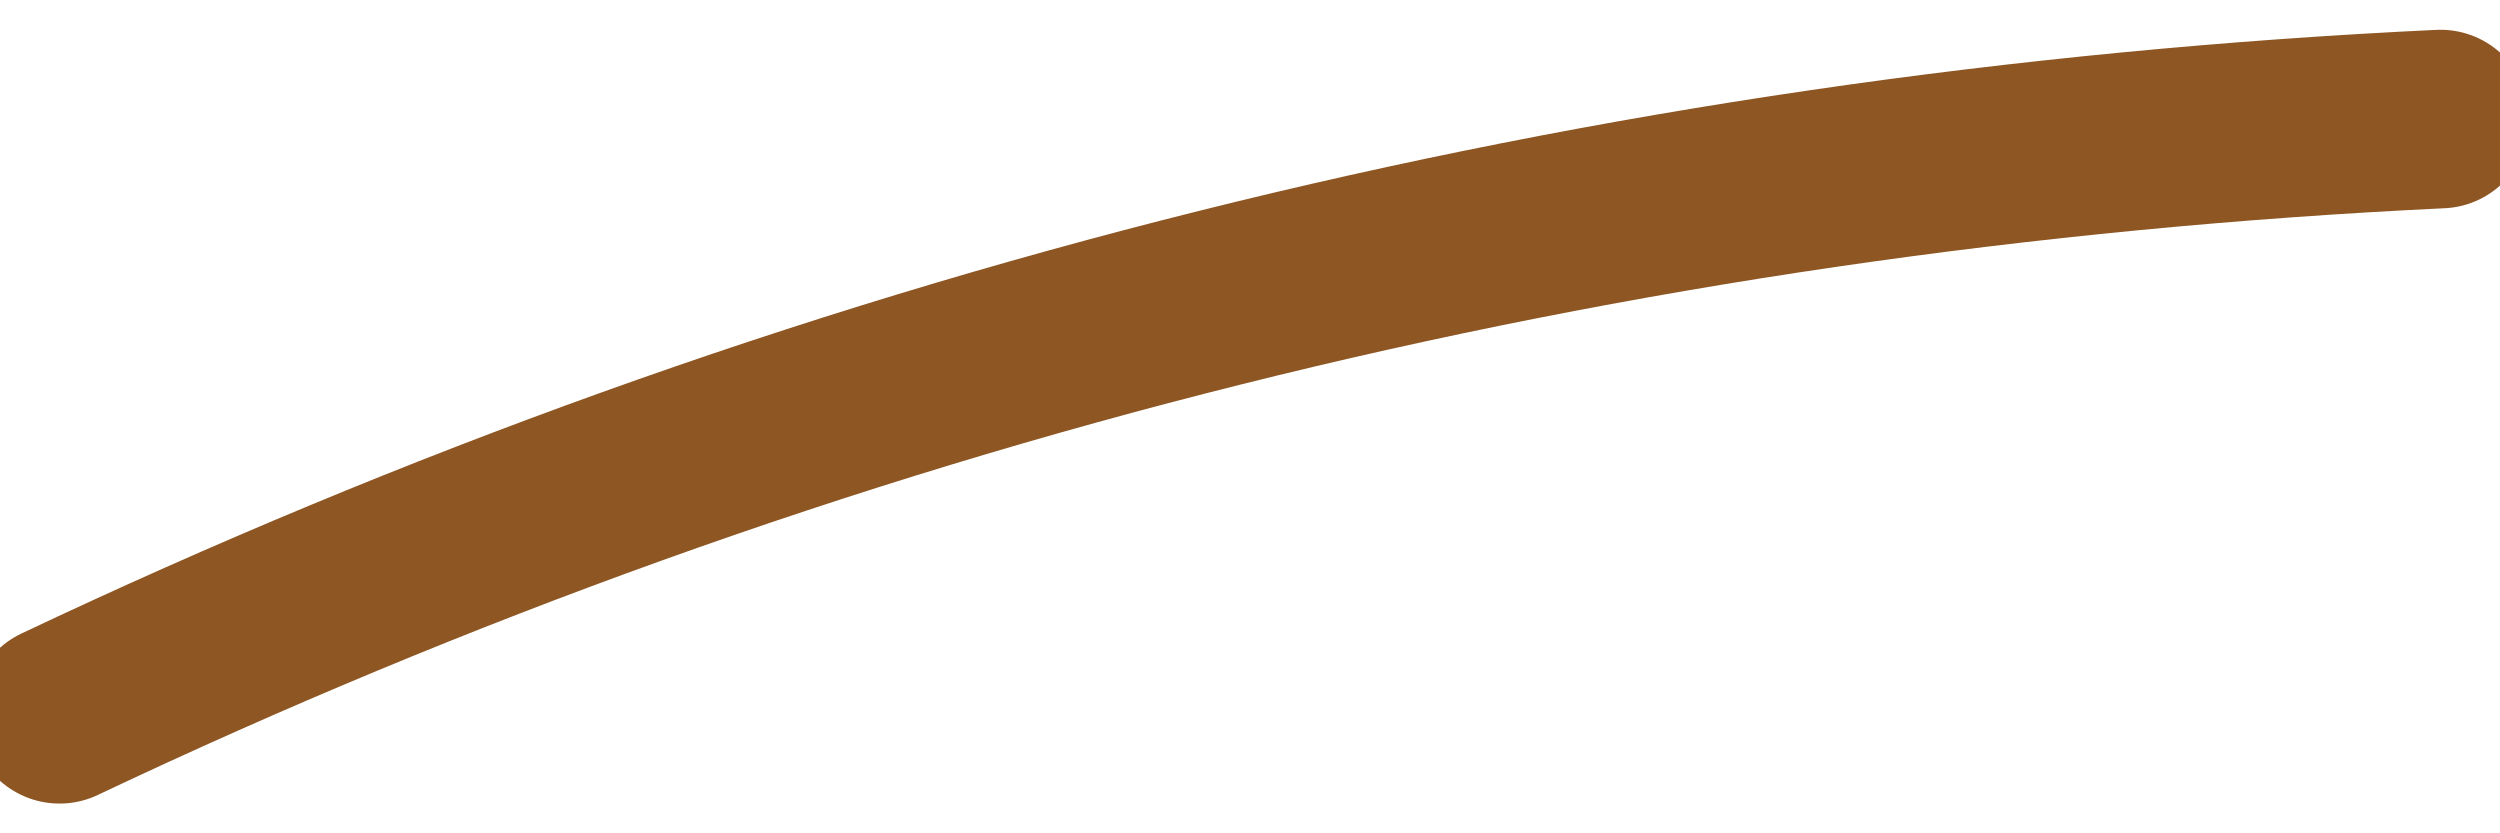 <?xml version="1.0" encoding="UTF-8" standalone="no"?>
<svg xmlns:xlink="http://www.w3.org/1999/xlink" height="0.7px" width="2.1px" xmlns="http://www.w3.org/2000/svg">
  <g transform="matrix(1.0, 0.0, 0.0, 1.0, 74.3, 14.1)">
    <path d="M-74.25 -13.5 Q-73.3 -13.95 -72.25 -14.0" fill="none" stroke="#8d5623" stroke-linecap="round" stroke-linejoin="round" stroke-width="0.15"/>
  </g>
</svg>
